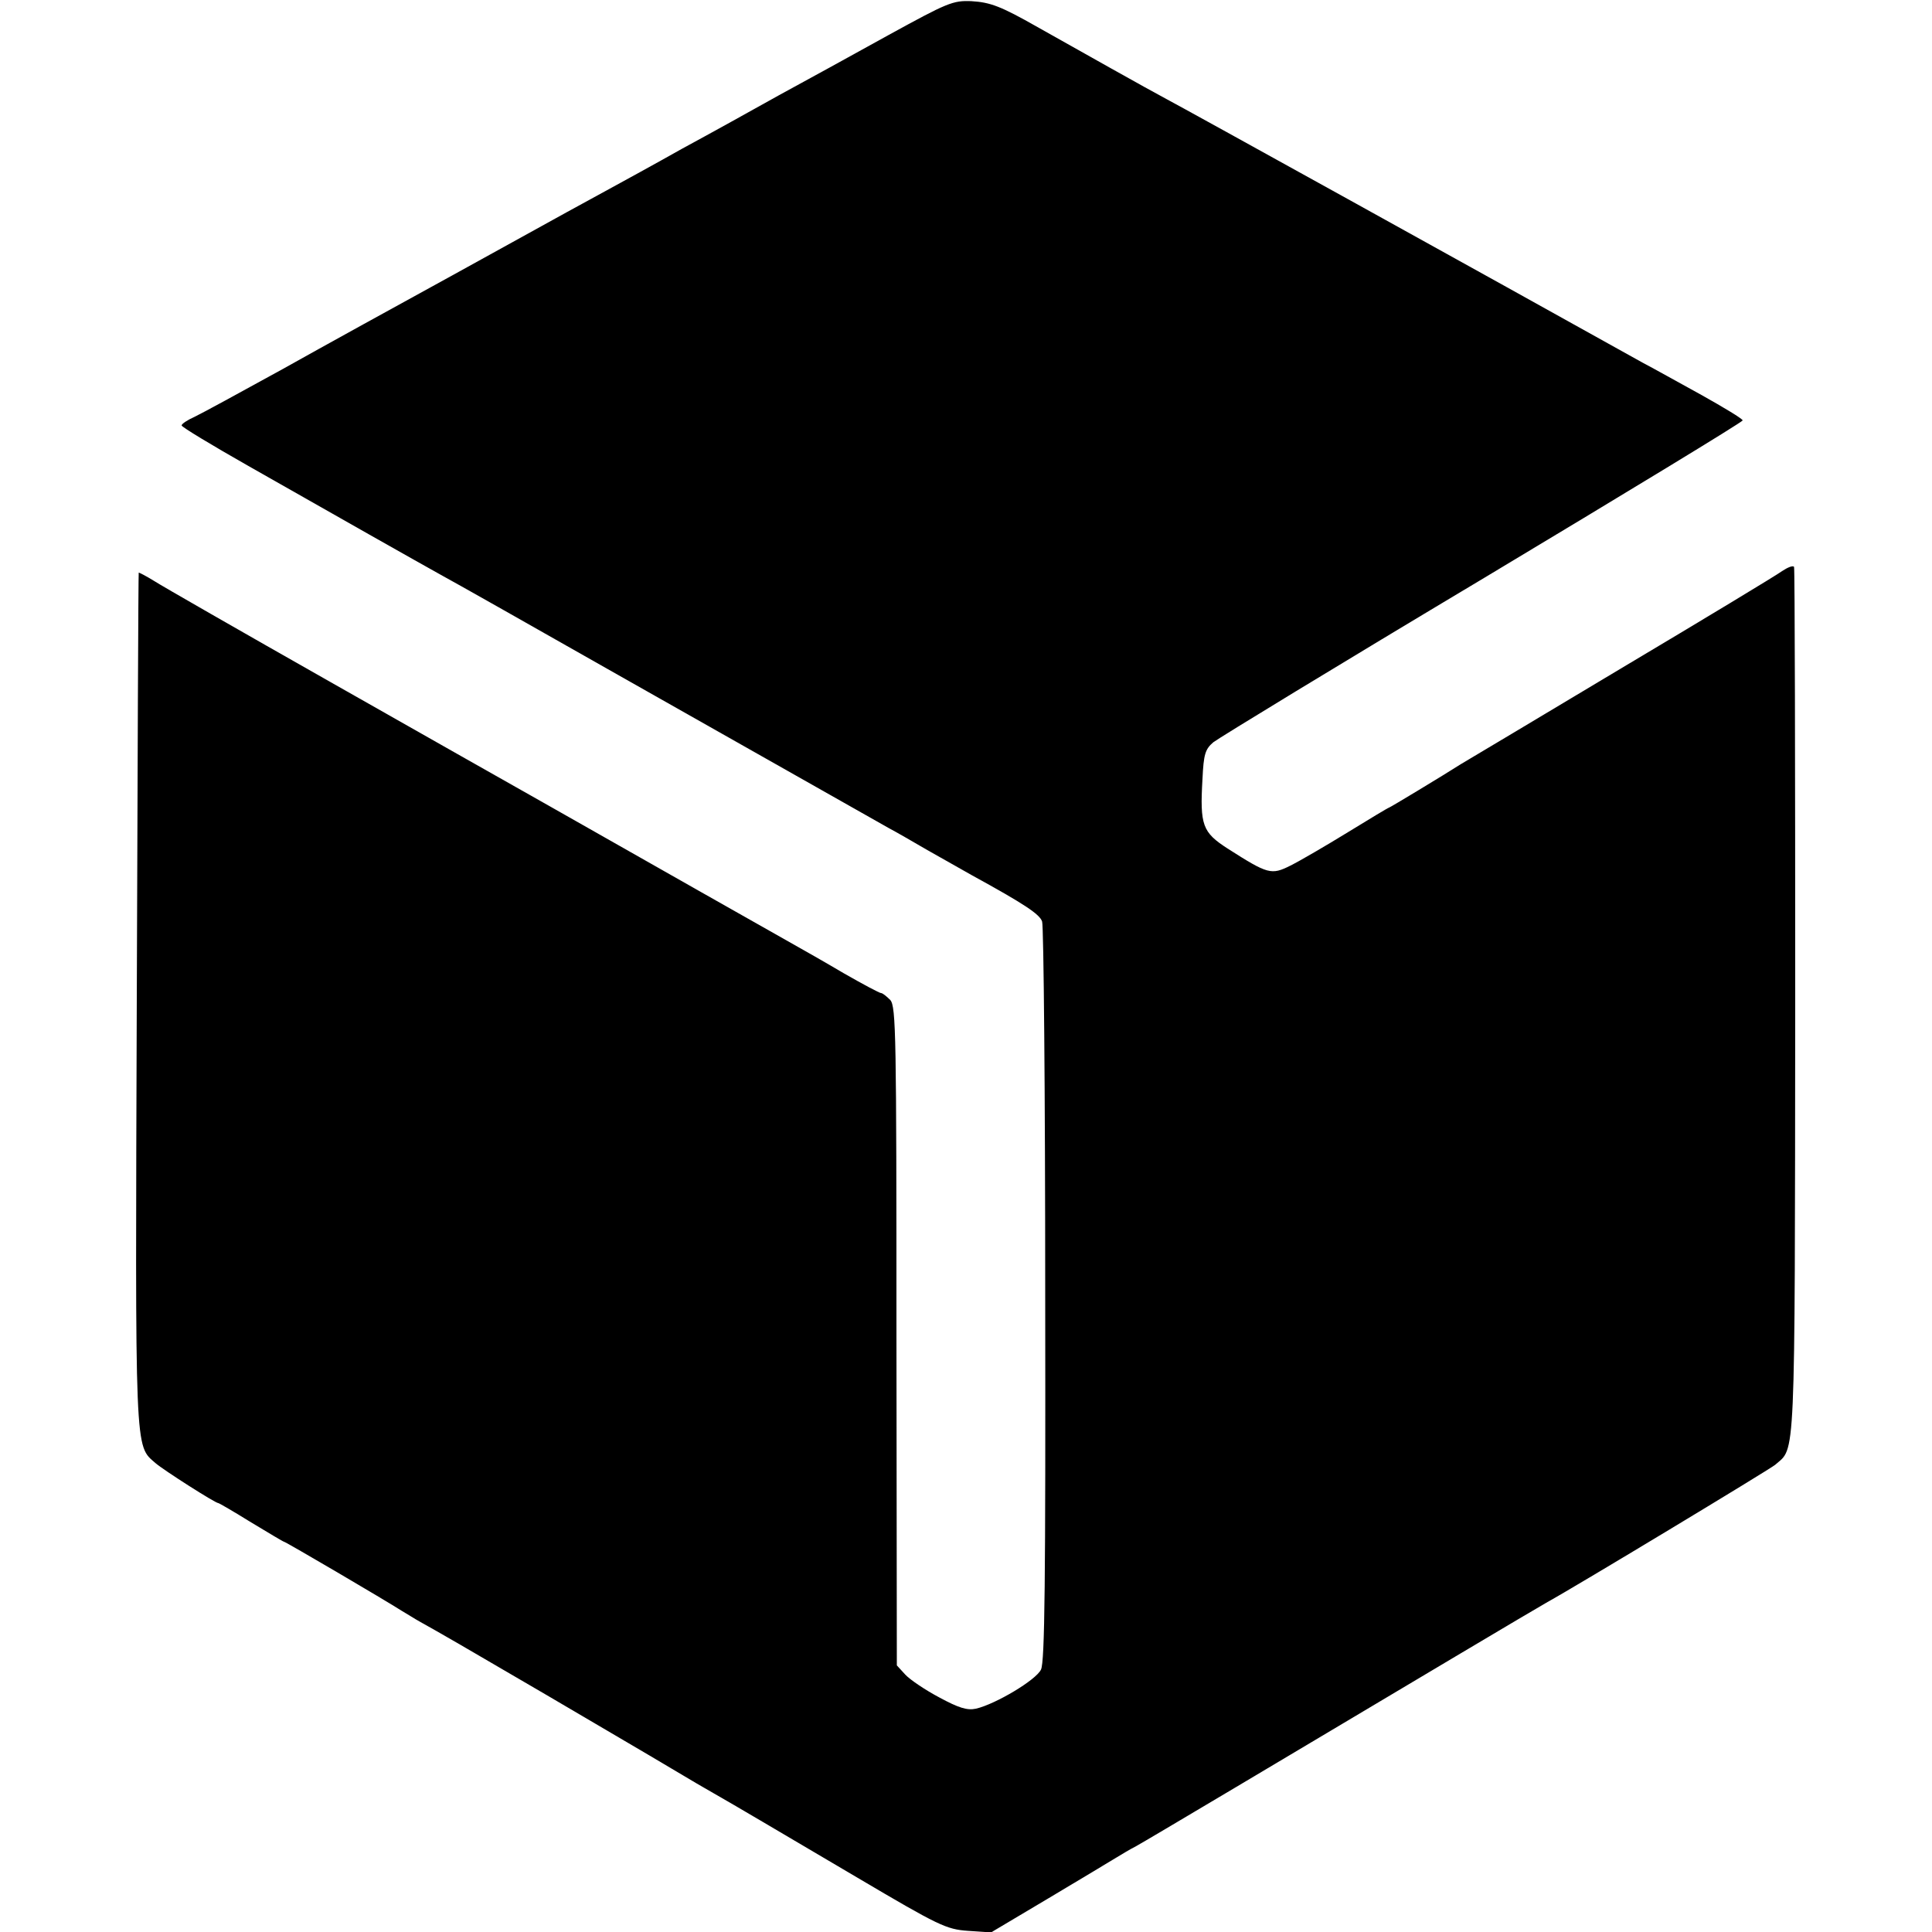 <?xml version="1.0" standalone="no"?>
<!DOCTYPE svg PUBLIC "-//W3C//DTD SVG 20010904//EN"
 "http://www.w3.org/TR/2001/REC-SVG-20010904/DTD/svg10.dtd">
<svg version="1.0" xmlns="http://www.w3.org/2000/svg"
 width="500pt" height="500pt" viewBox="0 0 500 500"
 preserveAspectRatio="xMidYMid meet">
<g transform="translate(0,500) scale(0.1,-0.1)"
fill="#000000" stroke="none">
<path d="M2299 4909 c-90 -50 -218 -120 -284 -156 -66 -37 -178 -99 -250 -138
-71 -40 -157 -87 -190 -105 -70 -38 -81 -44 -405 -223 -135 -74 -333 -183
-440 -243 -107 -59 -210 -115 -227 -123 -18 -8 -33 -18 -33 -22 0 -4 78 -51
173 -105 225 -128 439 -249 502 -284 28 -15 219 -123 425 -240 357 -202 654
-370 730 -413 19 -10 64 -36 100 -57 36 -20 88 -50 115 -65 135 -74 176 -101
182 -120 4 -11 8 -445 8 -965 1 -741 -1 -951 -11 -971 -13 -27 -117 -89 -168
-101 -23 -5 -45 2 -95 29 -36 19 -76 46 -88 59 l-22 24 -1 852 c0 779 -1 853
-16 870 -10 10 -20 18 -24 18 -4 0 -47 23 -96 51 -49 29 -109 63 -134 77 -46
26 -375 212 -630 357 -80 45 -334 189 -565 320 -231 131 -437 249 -457 262
-21 13 -39 22 -39 21 -1 -2 -3 -498 -5 -1103 -4 -1192 -6 -1154 49 -1202 21
-18 154 -103 162 -103 2 0 40 -22 85 -50 45 -27 83 -50 85 -50 4 0 263 -152
305 -179 14 -8 34 -21 45 -27 54 -30 118 -67 330 -191 222 -130 352 -207 387
-228 9 -5 29 -17 45 -26 58 -33 154 -90 373 -219 210 -124 229 -133 285 -137
l60 -4 148 88 c81 48 160 96 175 105 15 9 38 23 52 30 24 13 390 231 835 496
116 69 219 130 230 136 71 39 573 342 589 355 53 47 51 -17 52 1196 0 616 -1
1123 -3 1128 -3 4 -16 -1 -31 -11 -15 -11 -202 -124 -417 -252 -214 -128 -401
-240 -415 -248 -42 -27 -183 -112 -185 -112 -2 0 -50 -29 -107 -64 -57 -35
-124 -74 -148 -86 -50 -25 -58 -23 -163 44 -65 42 -72 60 -65 180 3 64 7 77
28 95 14 11 327 202 697 423 370 222 673 406 673 410 0 4 -48 33 -107 66 -60
33 -128 71 -153 84 -391 218 -1188 659 -1230 681 -49 26 -223 124 -335 187
-95 54 -122 64 -171 67 -48 2 -62 -4 -215 -88z"/>
</g>
</svg>
